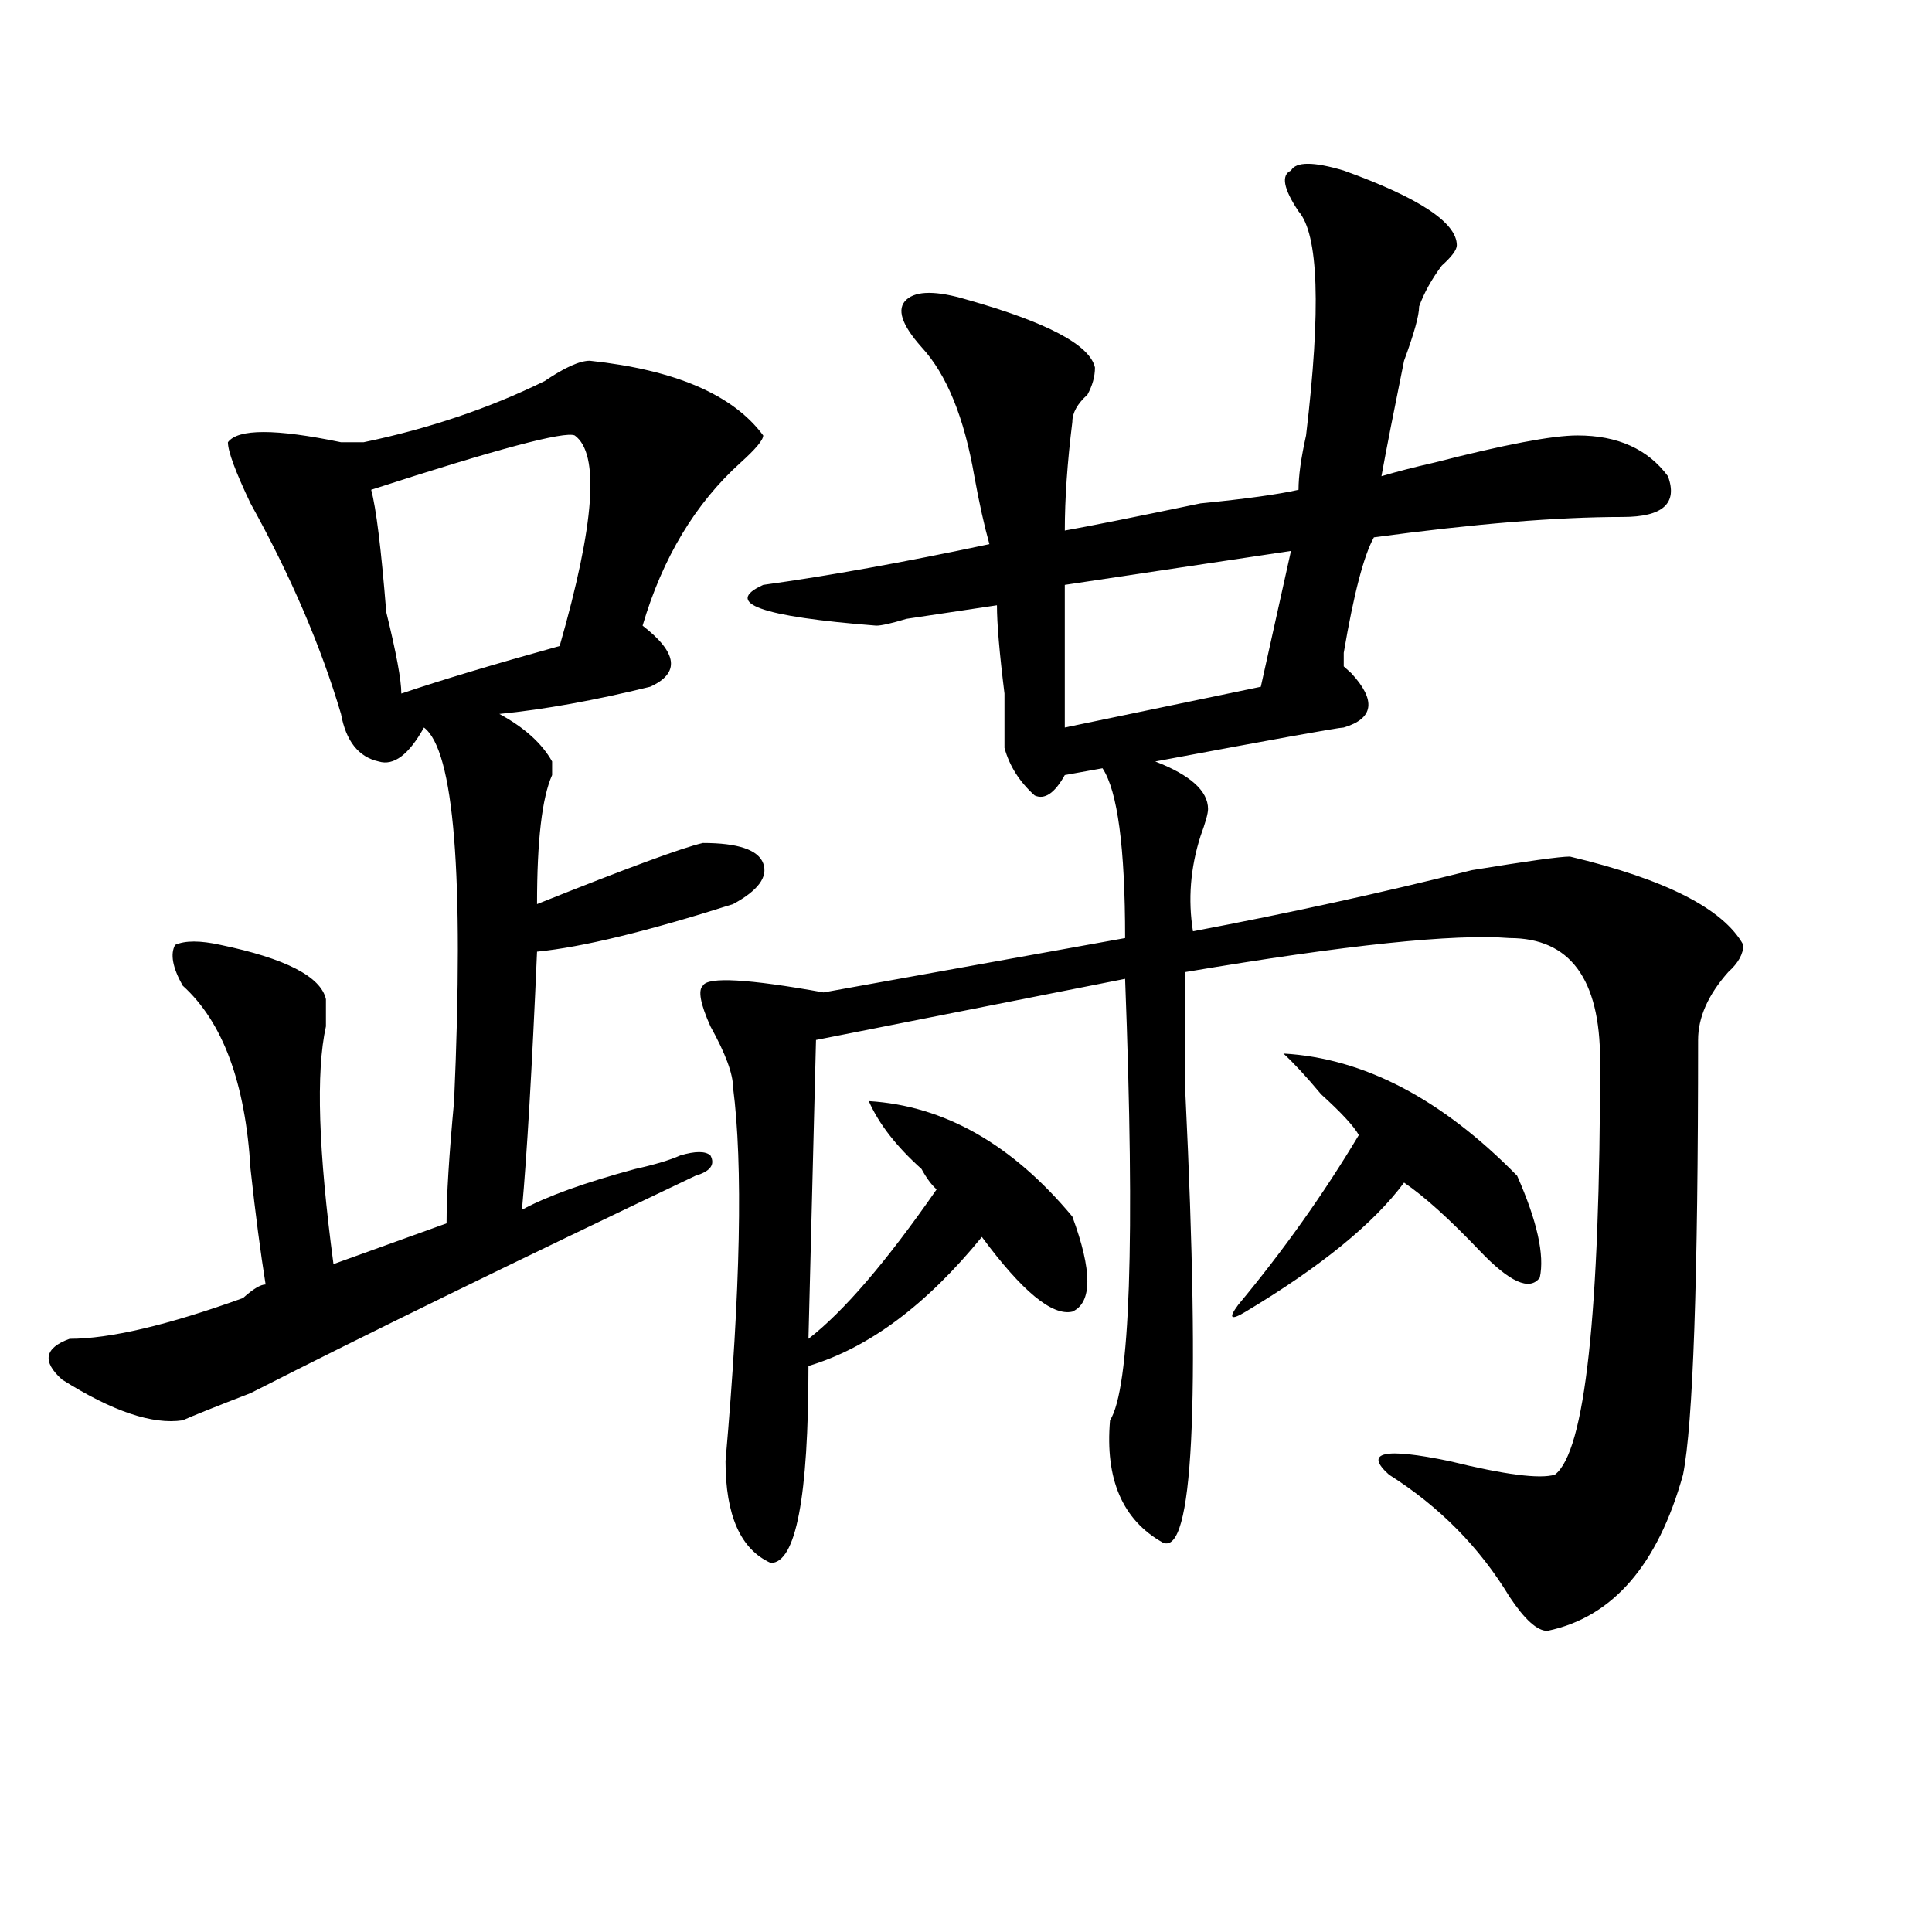 <?xml version="1.0" encoding="utf-8"?>
<!-- Generator: Adobe Illustrator 16.0.0, SVG Export Plug-In . SVG Version: 6.00 Build 0)  -->
<!DOCTYPE svg PUBLIC "-//W3C//DTD SVG 1.1//EN" "http://www.w3.org/Graphics/SVG/1.1/DTD/svg11.dtd">
<svg version="1.1" id="图层_1" xmlns="http://www.w3.org/2000/svg" xmlns:xlink="http://www.w3.org/1999/xlink" x="0px" y="0px"
	 width="1000px" height="1000px" viewBox="0 0 1000 1000" enable-background="new 0 0 1000 1000" xml:space="preserve">
<path d="M305.285,186.719c44.206,4.725,74.145,17.578,89.754,38.672c0,2.362-3.902,7.031-11.707,14.063
	c-23.414,21.094-40.364,49.219-50.73,84.375c18.171,14.063,19.512,24.609,3.902,31.641c-28.657,7.031-54.633,11.756-78.047,14.063
	c12.987,7.031,22.073,15.271,27.316,24.609c0,2.362,0,4.725,0,7.031c-5.243,11.756-7.805,34.003-7.805,66.797
	c46.828-18.731,75.425-29.278,85.852-31.641c18.171,0,28.597,3.516,31.219,10.547c2.562,7.031-2.622,14.063-15.609,21.094
	c-44.267,14.063-78.047,22.303-101.461,24.609c-2.622,60.975-5.243,105.469-7.805,133.594c12.987-7.031,32.499-14.063,58.535-21.094
	c10.366-2.307,18.171-4.669,23.414-7.031c7.805-2.307,12.987-2.307,15.609,0c2.562,4.725,0,8.24-7.805,10.547
	c-93.656,44.55-170.423,82.068-230.238,112.5c-18.231,7.031-29.938,11.756-35.121,14.063c-15.609,2.362-36.462-4.669-62.438-21.094
	c-10.427-9.338-9.146-16.369,3.902-21.094c20.792,0,50.73-7.031,89.754-21.094c5.183-4.669,9.085-7.031,11.707-7.031
	c-2.622-16.369-5.243-36.31-7.805-59.766c-2.622-44.494-14.329-76.135-35.121-94.922c-5.243-9.338-6.524-16.369-3.902-21.094
	c5.183-2.307,12.987-2.307,23.414,0c33.78,7.031,52.011,16.425,54.633,28.125c0,2.362,0,7.031,0,14.063
	c-5.243,23.456-3.902,64.49,3.902,123.047l58.535-21.094c0-14.063,1.28-35.156,3.902-63.281c5.183-117.169,0-181.604-15.609-193.359
	c-7.805,14.063-15.609,19.94-23.414,17.578c-10.427-2.307-16.95-10.547-19.512-24.609c-10.427-35.156-26.036-71.466-46.828-108.984
	c-7.805-16.369-11.707-26.916-11.707-31.641c5.183-7.031,24.694-7.031,58.535,0c5.183,0,9.085,0,11.707,0
	c33.78-7.031,64.999-17.578,93.656-31.641C292.237,190.234,300.042,186.719,305.285,186.719z M297.48,225.391
	c-5.243-2.307-40.364,7.031-105.363,28.125c2.562,9.394,5.183,30.487,7.805,63.281c5.183,21.094,7.805,35.156,7.805,42.188
	c20.792-7.031,48.108-15.216,81.949-24.609C307.847,271.094,310.468,234.784,297.48,225.391z M695.52,88.281
	c39.023,14.063,58.535,26.972,58.535,38.672c0,2.362-2.622,5.878-7.805,10.547c-5.243,7.031-9.146,14.063-11.707,21.094
	c0,4.725-2.622,14.063-7.805,28.125c-5.243,25.818-9.146,45.703-11.707,59.766c7.805-2.307,16.89-4.669,27.316-7.031
	c36.401-9.338,61.097-14.063,74.145-14.063c20.792,0,36.401,7.031,46.828,21.094c5.183,14.063-2.622,21.094-23.414,21.094
	c-33.841,0-76.767,3.516-128.777,10.547c-5.243,9.394-10.427,29.334-15.609,59.766c0,2.362,0,4.725,0,7.031l3.902,3.516
	c12.987,14.063,11.707,23.456-3.902,28.125c-2.622,0-35.121,5.878-97.559,17.578c18.171,7.031,27.316,15.271,27.316,24.609
	c0,2.362-1.341,7.031-3.902,14.063c-5.243,16.425-6.524,32.85-3.902,49.219c49.39-9.338,97.559-19.885,144.387-31.641
	c28.597-4.669,45.487-7.031,50.73-7.031c49.39,11.756,79.327,26.972,89.754,45.703c0,4.725-2.622,9.394-7.805,14.063
	c-10.427,11.756-15.609,23.456-15.609,35.156c0,124.256-2.622,199.237-7.805,225c-13.048,46.856-36.462,73.828-70.242,80.859
	c-5.243,0-11.707-5.878-19.512-17.578c-15.609-25.818-36.462-46.856-62.438-63.281c-13.048-11.7-2.622-14.063,31.219-7.031
	c28.597,7.031,46.828,9.394,54.633,7.031c15.609-11.7,23.414-83.166,23.414-214.453c0-42.188-15.609-63.281-46.828-63.281
	c-28.657-2.307-84.571,3.516-167.801,17.578c0,14.063,0,35.156,0,63.281c7.805,161.719,3.902,239.063-11.707,232.031
	c-20.853-11.7-29.938-32.794-27.316-63.281c10.366-16.369,12.987-92.56,7.805-228.516l-159.996,31.641l-3.902,154.688
	c18.171-14.063,40.304-39.825,66.34-77.344c-2.622-2.307-5.243-5.822-7.805-10.547c-13.048-11.7-22.134-23.4-27.316-35.156
	c39.023,2.362,74.145,22.303,105.363,59.766c10.366,28.125,10.366,44.55,0,49.219c-10.427,2.362-26.036-10.547-46.828-38.672
	c-28.657,35.156-58.535,57.459-89.754,66.797c0,68.006-6.524,101.953-19.512,101.953c-15.609-7.031-23.414-24.609-23.414-52.734
	c7.805-89.044,9.085-153.479,3.902-193.359c0-7.031-3.902-17.578-11.707-31.641c-5.243-11.7-6.524-18.731-3.902-21.094
	c2.562-4.669,23.414-3.516,62.438,3.516l156.094-28.125c0-46.856-3.902-76.135-11.707-87.891l-19.512,3.516
	c-5.243,9.394-10.427,12.909-15.609,10.547c-7.805-7.031-13.048-15.216-15.609-24.609c0-4.669,0-14.063,0-28.125
	c-2.622-21.094-3.902-36.31-3.902-45.703c-15.609,2.362-31.219,4.725-46.828,7.031c-7.805,2.362-13.048,3.516-15.609,3.516
	c-59.876-4.669-79.388-11.7-58.535-21.094c33.78-4.669,72.804-11.7,117.07-21.094c-2.622-9.338-5.243-21.094-7.805-35.156
	c-5.243-30.432-14.329-52.734-27.316-66.797c-10.427-11.7-13.048-19.885-7.805-24.609c5.183-4.669,15.609-4.669,31.219,0
	c41.585,11.756,63.718,23.456,66.34,35.156c0,4.725-1.341,9.394-3.902,14.063c-5.243,4.725-7.805,9.394-7.805,14.063
	c-2.622,21.094-3.902,39.881-3.902,56.25c12.987-2.307,36.401-7.031,70.242-14.063c23.414-2.307,40.304-4.669,50.73-7.031
	c0-7.031,1.28-16.369,3.902-28.125c7.805-65.588,6.464-104.26-3.902-116.016c-7.805-11.7-9.146-18.731-3.902-21.094
	C670.765,83.612,679.91,83.612,695.52,88.281z M668.203,285.156l-117.07,17.578v73.828l101.461-21.094L668.203,285.156z
	 M664.301,545.313c41.585,2.362,81.949,23.456,120.973,63.281c10.366,23.456,14.269,41.034,11.707,52.734
	c-5.243,7.031-15.609,2.362-31.219-14.063c-15.609-16.369-28.657-28.125-39.023-35.156c-15.609,21.094-42.926,43.396-81.949,66.797
	c-7.805,4.725-9.146,3.516-3.902-3.516c23.414-28.125,44.206-57.403,62.438-87.891c-2.622-4.669-9.146-11.7-19.512-21.094
	C676.008,557.068,669.483,550.037,664.301,545.313z"/>
</svg>
